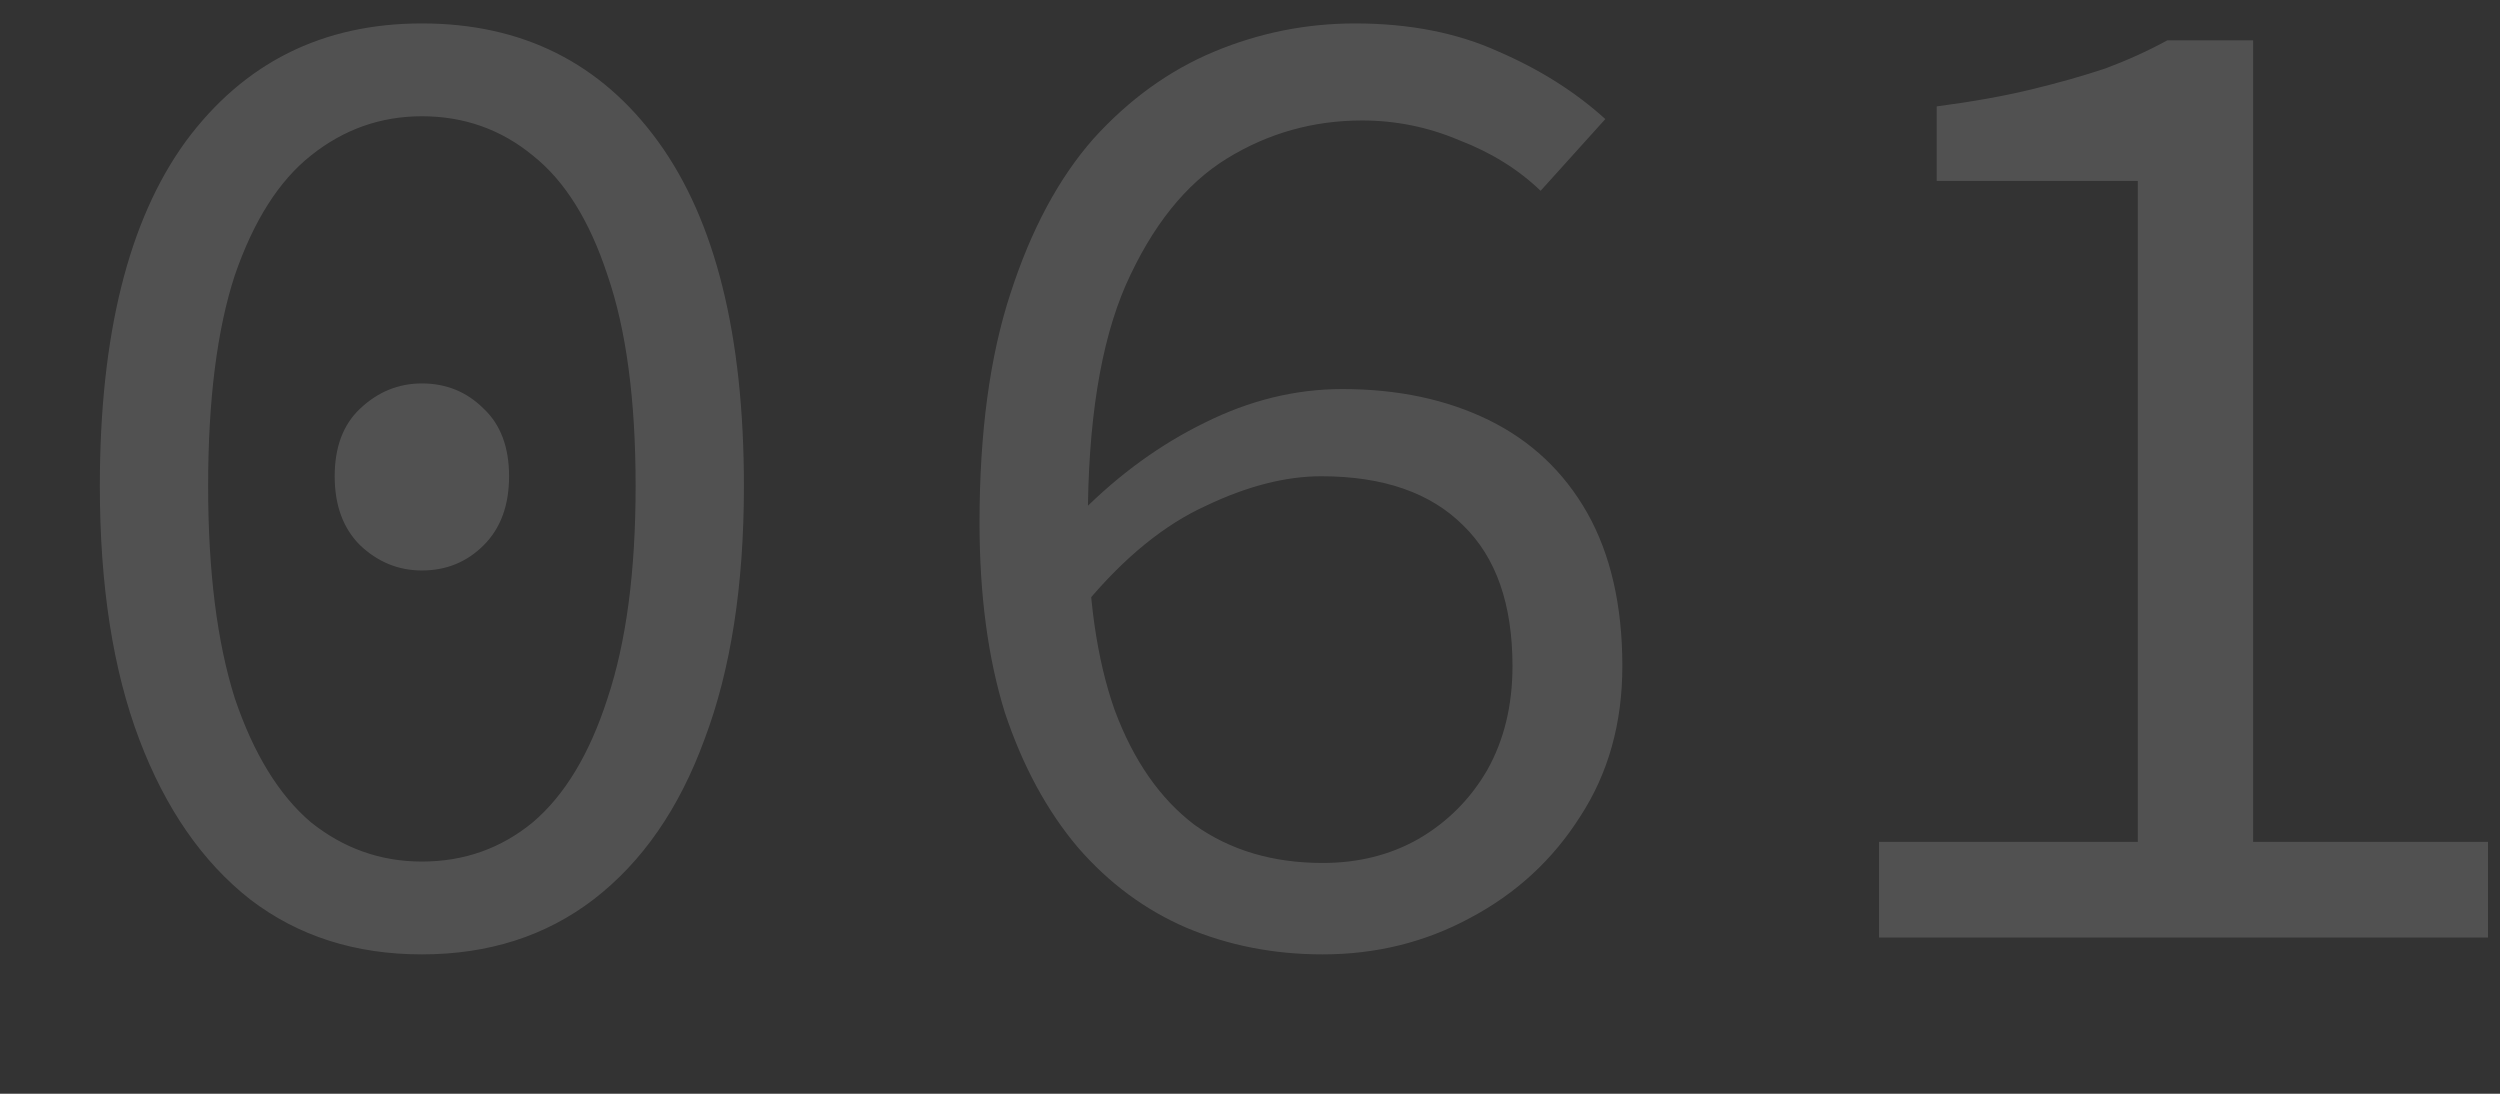 <svg width="16" height="7" viewBox="0 0 16 7" fill="none" xmlns="http://www.w3.org/2000/svg">
<rect x="0" y="0" width="16" height="7" fill="#333333" stroke="none"/>
<path d="M2.7 6.108C2.274 6.108 1.908 5.991 1.602 5.757C1.296 5.517 1.059 5.175 0.891 4.731C0.723 4.287 0.639 3.747 0.639 3.111C0.639 2.145 0.822 1.41 1.188 0.906C1.56 0.402 2.064 0.15 2.7 0.15C3.342 0.15 3.846 0.402 4.212 0.906C4.578 1.41 4.761 2.145 4.761 3.111C4.761 3.747 4.677 4.287 4.509 4.731C4.347 5.175 4.11 5.517 3.798 5.757C3.492 5.991 3.126 6.108 2.7 6.108ZM2.7 5.514C2.97 5.514 3.207 5.43 3.411 5.262C3.615 5.088 3.774 4.824 3.888 4.47C4.008 4.11 4.068 3.657 4.068 3.111C4.068 2.559 4.008 2.109 3.888 1.761C3.774 1.413 3.615 1.158 3.411 0.996C3.207 0.828 2.97 0.744 2.7 0.744C2.436 0.744 2.199 0.828 1.989 0.996C1.785 1.158 1.623 1.413 1.503 1.761C1.389 2.109 1.332 2.559 1.332 3.111C1.332 3.657 1.389 4.11 1.503 4.47C1.623 4.824 1.785 5.088 1.989 5.262C2.199 5.43 2.436 5.514 2.7 5.514ZM2.7 3.651C2.55 3.651 2.418 3.597 2.304 3.489C2.196 3.381 2.142 3.234 2.142 3.048C2.142 2.862 2.196 2.718 2.304 2.616C2.418 2.508 2.55 2.454 2.7 2.454C2.856 2.454 2.988 2.508 3.096 2.616C3.204 2.718 3.258 2.862 3.258 3.048C3.258 3.234 3.204 3.381 3.096 3.489C2.988 3.597 2.856 3.651 2.7 3.651ZM8.465 6.108C8.153 6.108 7.862 6.051 7.592 5.937C7.328 5.823 7.097 5.652 6.899 5.424C6.701 5.19 6.545 4.902 6.431 4.56C6.323 4.212 6.269 3.807 6.269 3.345C6.269 2.769 6.335 2.28 6.467 1.878C6.599 1.47 6.776 1.14 6.998 0.888C7.226 0.636 7.484 0.45 7.772 0.33C8.06 0.21 8.36 0.15 8.672 0.15C9.02 0.15 9.326 0.21 9.59 0.33C9.854 0.444 10.082 0.588 10.274 0.762L9.86 1.221C9.716 1.083 9.542 0.975 9.338 0.897C9.14 0.813 8.933 0.771 8.717 0.771C8.405 0.771 8.117 0.852 7.853 1.014C7.589 1.176 7.373 1.446 7.205 1.824C7.043 2.196 6.962 2.703 6.962 3.345C6.962 3.819 7.019 4.218 7.133 4.542C7.253 4.866 7.424 5.112 7.646 5.28C7.874 5.442 8.147 5.523 8.465 5.523C8.693 5.523 8.897 5.472 9.077 5.37C9.263 5.262 9.41 5.115 9.518 4.929C9.626 4.737 9.68 4.515 9.68 4.263C9.68 3.867 9.575 3.567 9.365 3.363C9.155 3.153 8.852 3.048 8.456 3.048C8.228 3.048 7.982 3.111 7.718 3.237C7.454 3.357 7.199 3.564 6.953 3.858L6.926 3.273C7.166 3.033 7.427 2.844 7.709 2.706C7.997 2.562 8.291 2.49 8.591 2.49C8.945 2.49 9.257 2.556 9.527 2.688C9.797 2.82 10.008 3.018 10.158 3.282C10.307 3.546 10.383 3.873 10.383 4.263C10.383 4.629 10.293 4.95 10.113 5.226C9.938 5.502 9.704 5.718 9.41 5.874C9.122 6.03 8.807 6.108 8.465 6.108ZM12.026 6L12.026 5.388H13.682V1.158H12.395V0.681C12.623 0.651 12.824 0.615 12.998 0.573C13.172 0.531 13.331 0.486 13.475 0.438C13.619 0.384 13.751 0.324 13.871 0.258H14.42V5.388H15.923L15.923 6H12.026Z" fill="white" fill-opacity="0.15"/>
</svg>
